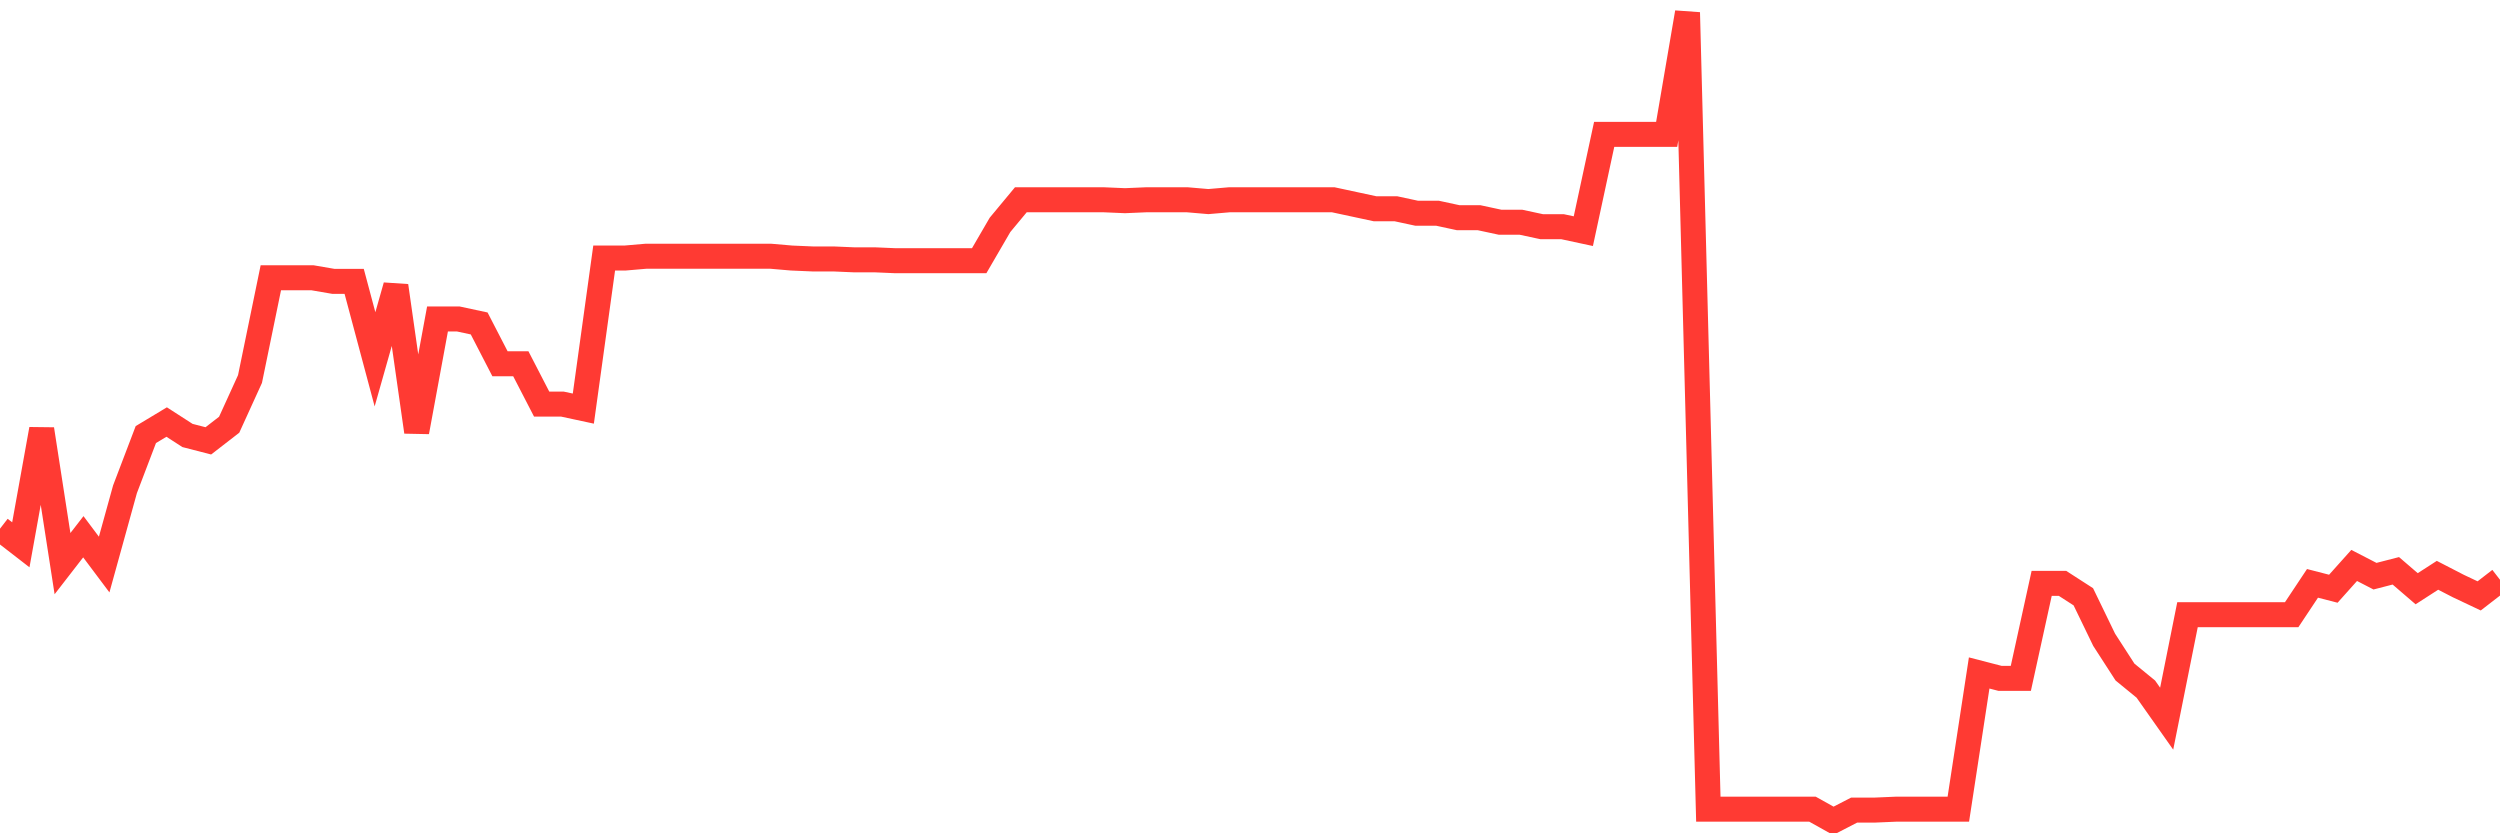 <svg
  xmlns="http://www.w3.org/2000/svg"
  xmlns:xlink="http://www.w3.org/1999/xlink"
  width="120"
  height="40"
  viewBox="0 0 120 40"
  preserveAspectRatio="none"
>
  <polyline
    points="0,25.377 1,26.151 2,20.602 3,27.055 4,25.764 5,27.098 6,23.484 7,20.86 8,20.258 9,20.903 10,21.161 11,20.387 12,18.193 13,13.333 14,13.333 15,13.333 16,13.505 17,13.505 18,17.247 19,13.72 20,20.731 21,15.311 22,15.311 23,15.526 24,17.462 25,17.462 26,19.398 27,19.398 28,19.613 29,12.386 30,12.386 31,12.3 32,12.3 33,12.3 34,12.3 35,12.3 36,12.3 37,12.3 38,12.386 39,12.429 40,12.429 41,12.472 42,12.472 43,12.515 44,12.515 45,12.515 46,12.515 47,12.515 48,10.795 49,9.59 50,9.59 51,9.59 52,9.59 53,9.59 54,9.633 55,9.59 56,9.59 57,9.59 58,9.676 59,9.59 60,9.59 61,9.59 62,9.59 63,9.59 64,9.59 65,9.805 66,10.02 67,10.02 68,10.235 69,10.235 70,10.451 71,10.451 72,10.666 73,10.666 74,10.881 75,10.881 76,11.096 77,6.45 78,6.45 79,6.45 80,6.45 81,0.6 82,38.841 83,38.841 84,38.841 85,38.841 86,38.841 87,38.841 88,39.4 89,38.884 90,38.884 91,38.841 92,38.841 93,38.841 94,38.841 95,32.302 96,32.561 97,32.561 98,28.001 99,28.001 100,28.646 101,30.711 102,32.259 103,33.077 104,34.496 105,29.506 106,29.506 107,29.506 108,29.506 109,29.506 110,29.506 111,28.001 112,28.259 113,27.141 114,27.657 115,27.399 116,28.259 117,27.614 118,28.13 119,28.603 120,27.829"
    fill="none"
    stroke="#ff3a33"
    stroke-width="1.2"
  >
  </polyline>
</svg>